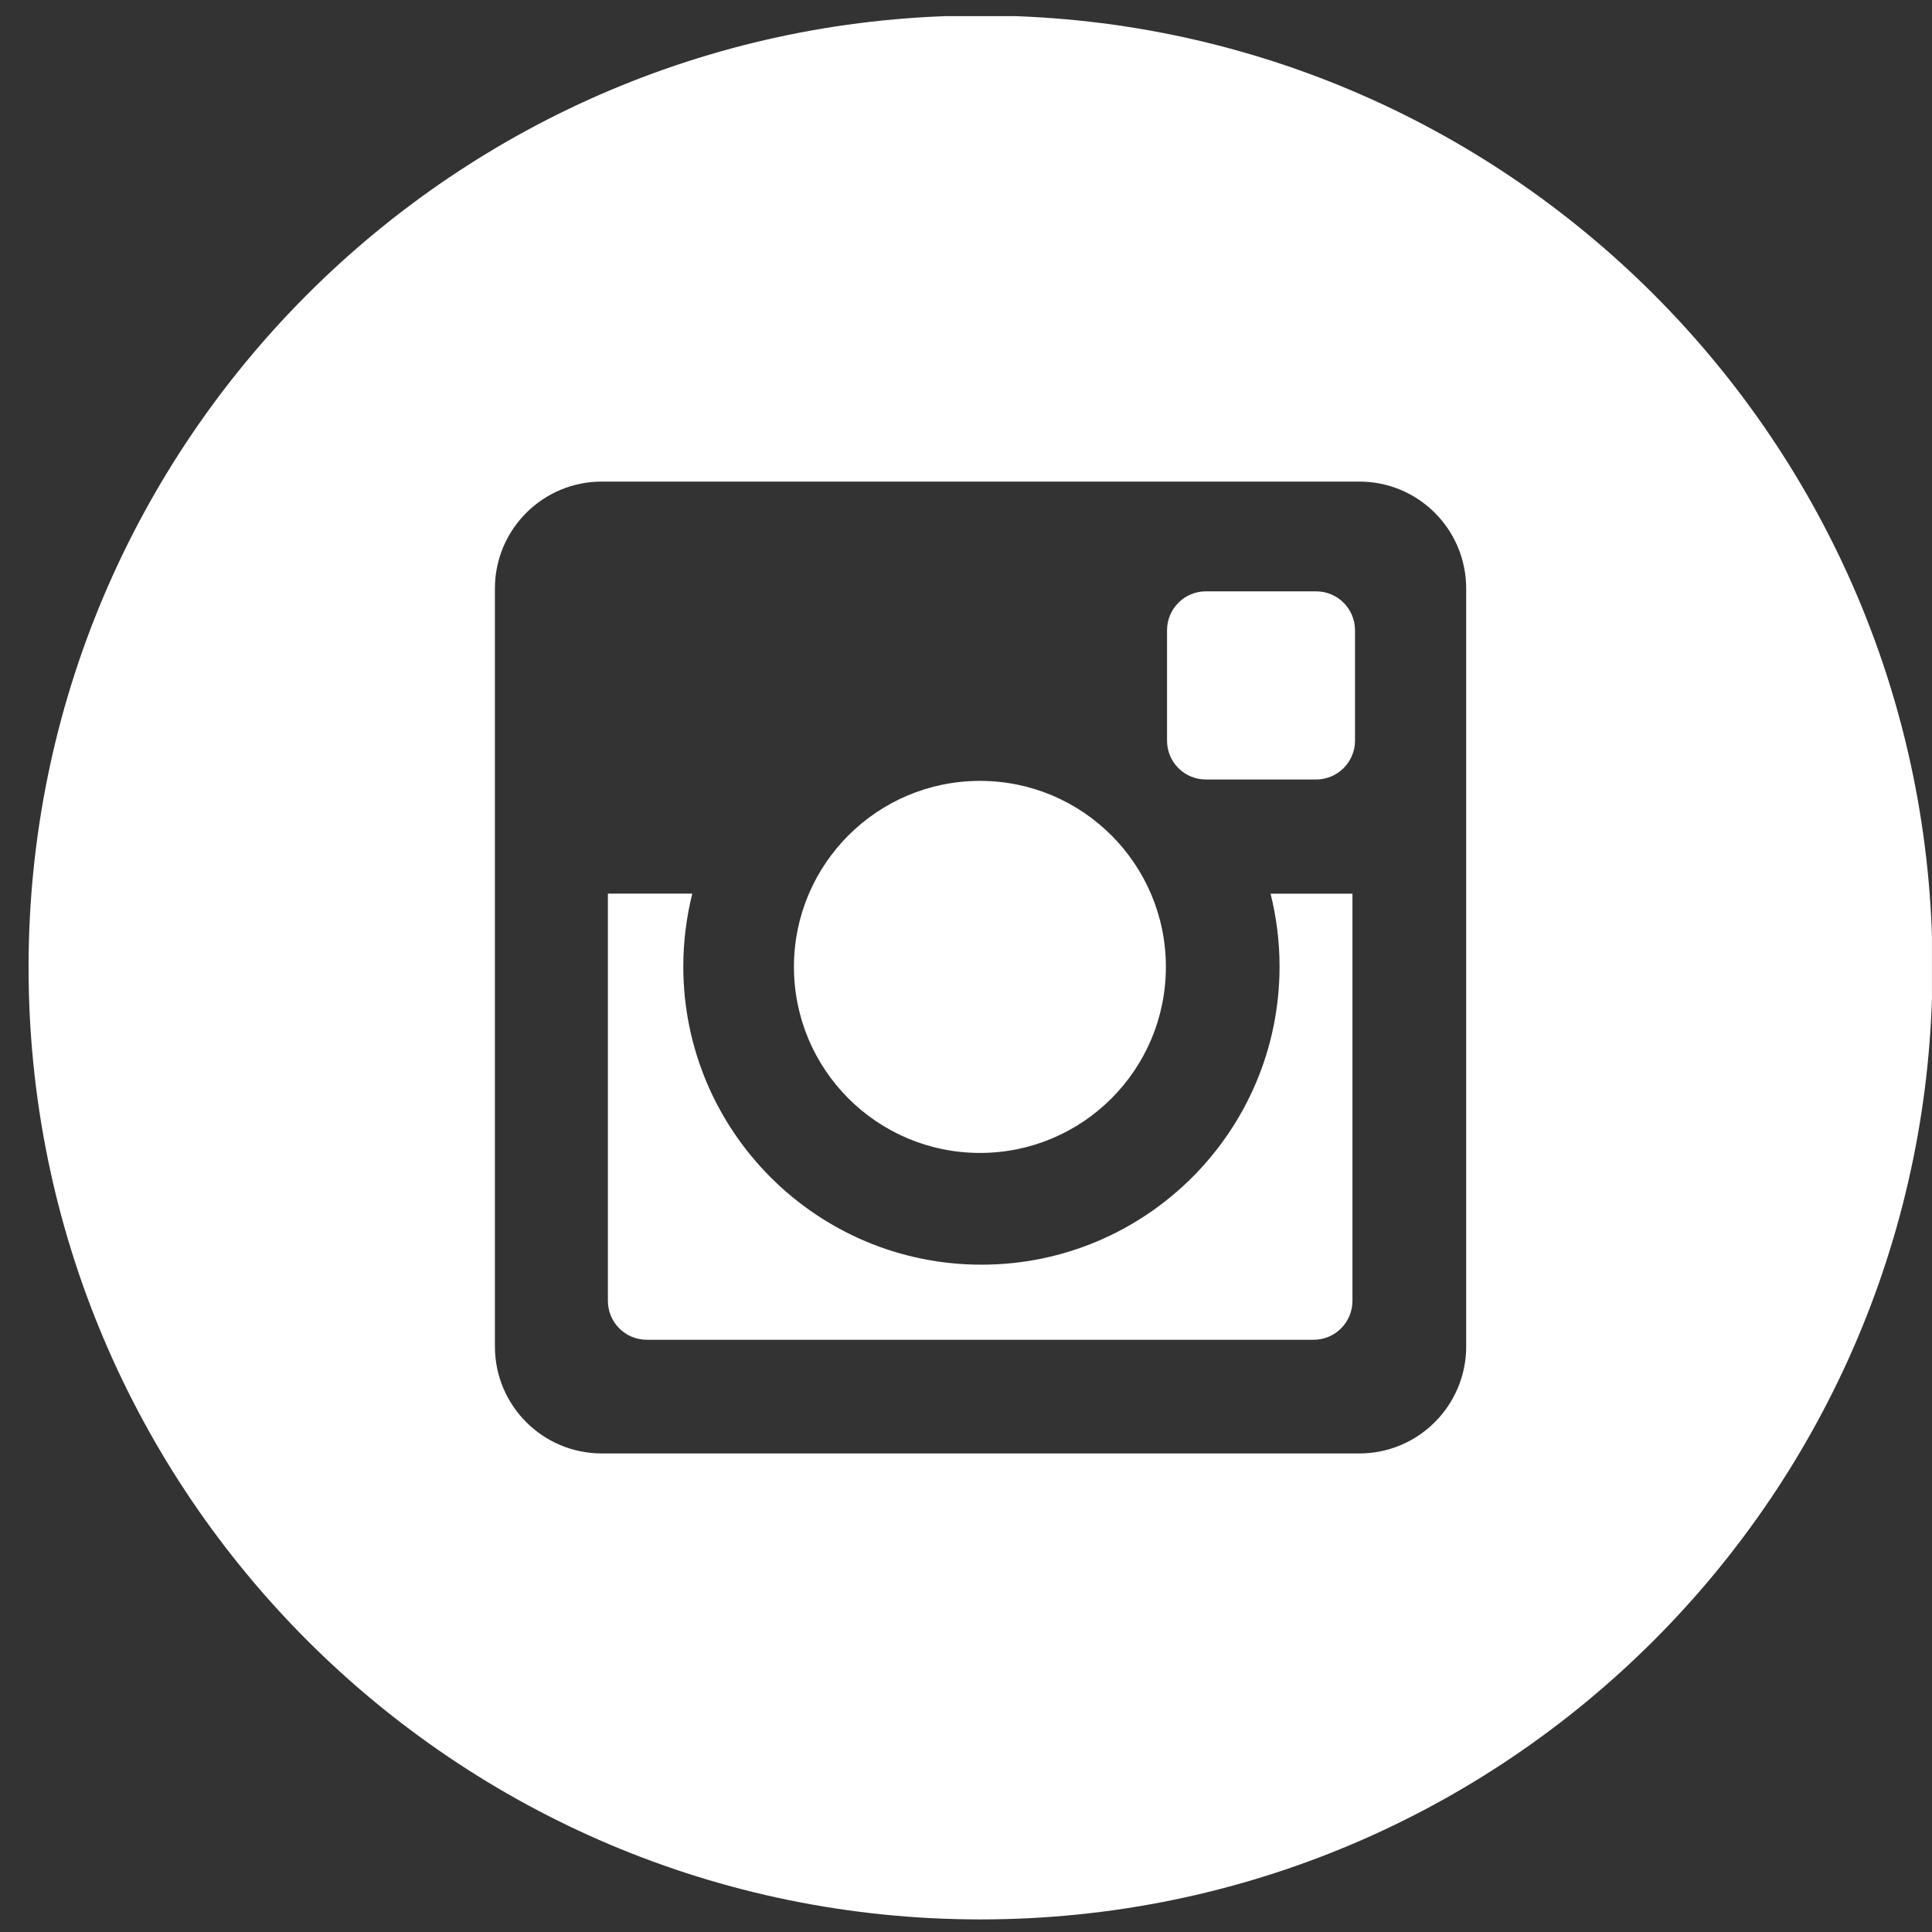 <?xml version="1.0" encoding="UTF-8"?> <svg xmlns="http://www.w3.org/2000/svg" width="37" height="37" viewBox="0 0 37 37" fill="none"><rect x="0" y="0" width="37" height="37" fill="#333333" stroke="none"/><g clip-path="url(#clip0_297_492)"><path d="M18.778 0.297C28.847 0.297 37.009 8.459 37.009 18.528C37.009 28.597 28.847 36.759 18.778 36.759C8.709 36.759 0.547 28.597 0.547 18.528C0.547 8.459 8.709 0.297 18.778 0.297ZM26.032 9.223H11.524C10.395 9.223 9.478 10.139 9.478 11.271V25.787C9.478 26.917 10.394 27.835 11.524 27.835H26.033C27.163 27.835 28.079 26.917 28.079 25.787V11.271C28.079 10.139 27.164 9.223 26.034 9.223H26.032ZM18.768 14.955C20.734 14.955 22.328 16.55 22.328 18.517C22.328 20.486 20.734 22.08 18.767 22.08C16.8 22.08 15.205 20.485 15.205 18.517C15.205 16.55 16.8 14.955 18.767 14.955H18.768ZM25.901 24.912C25.901 25.323 25.569 25.658 25.158 25.658H12.385C11.973 25.658 11.642 25.323 11.642 24.912V17.114H13.258C13.147 17.561 13.086 18.028 13.086 18.508C13.086 21.663 15.643 24.22 18.796 24.22C21.948 24.22 24.505 21.663 24.505 18.508C24.505 18.029 24.444 17.561 24.333 17.115H25.901V24.913V24.912ZM25.95 14.184C25.95 14.595 25.616 14.928 25.206 14.928H23.093C22.682 14.928 22.35 14.595 22.35 14.184V12.07C22.35 11.659 22.683 11.325 23.093 11.325H25.206C25.617 11.325 25.95 11.659 25.95 12.07V14.184Z" fill="white"></path></g><defs><clipPath id="clip0_297_492"><rect width="36.538" height="36.538" fill="white" transform="translate(0.461 0.309)"></rect></clipPath></defs></svg> 